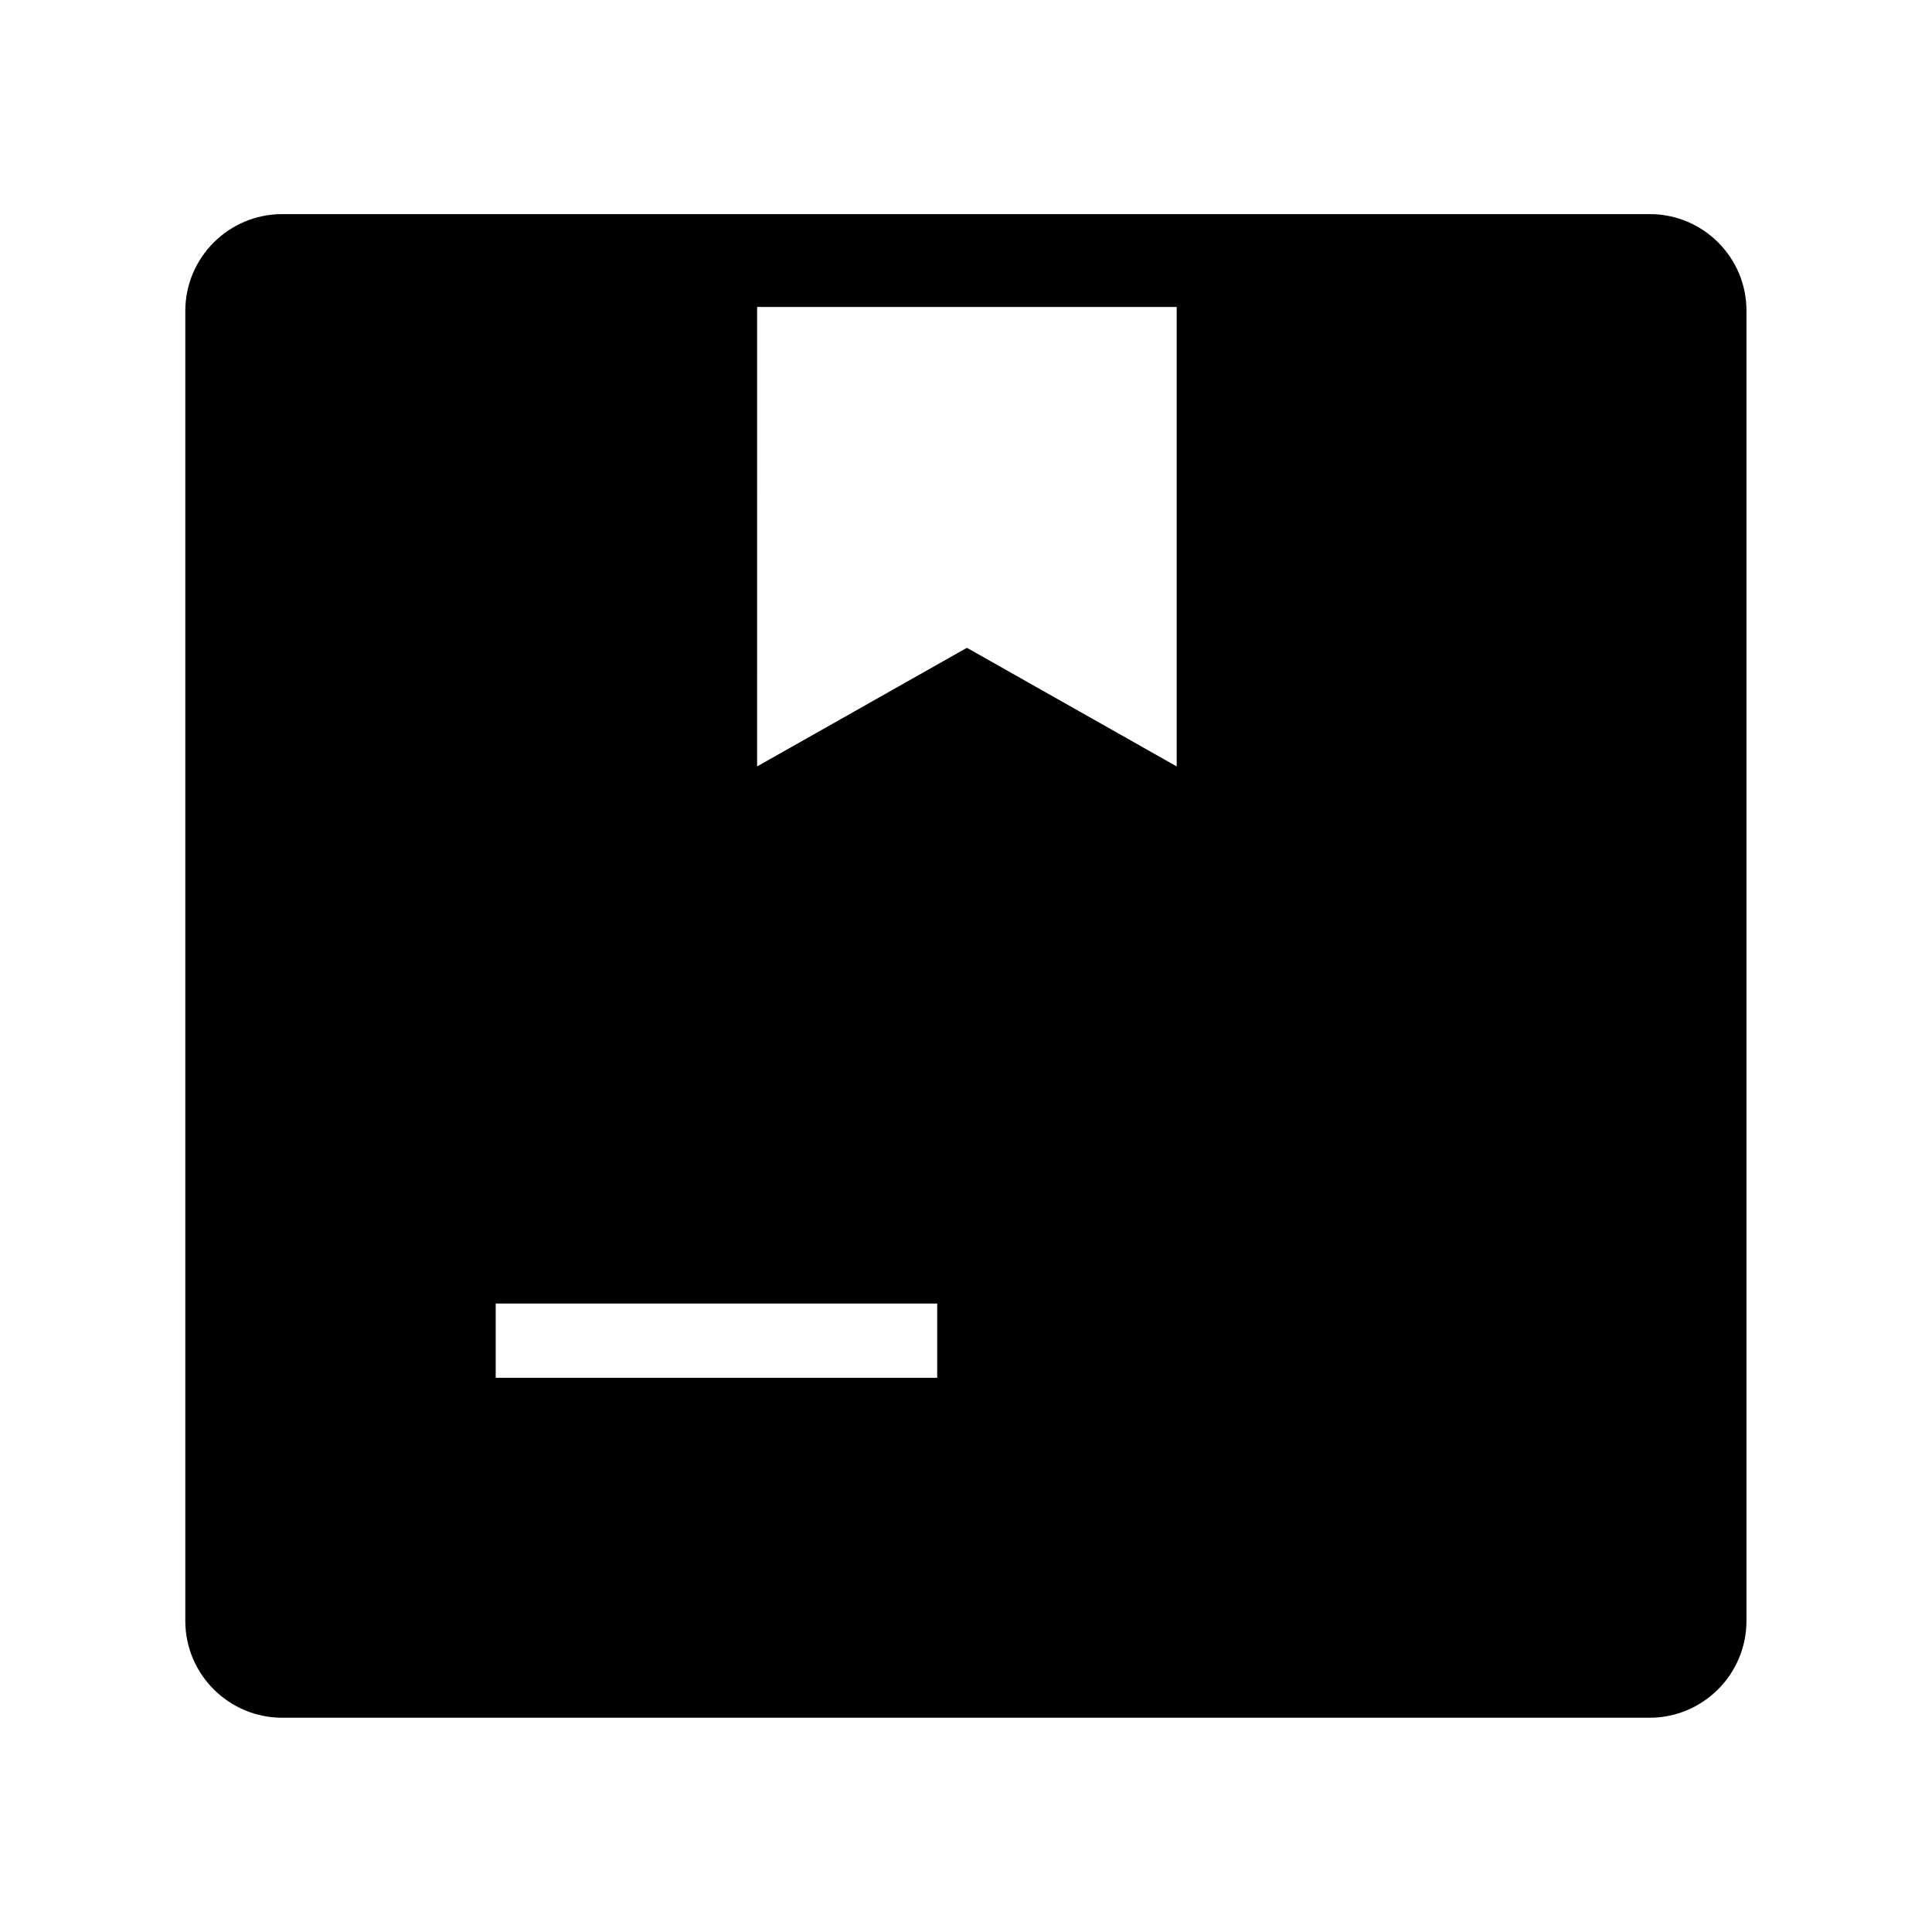<?xml version="1.0" encoding="UTF-8"?>
<!-- Uploaded to: SVG Repo, www.svgrepo.com, Generator: SVG Repo Mixer Tools -->
<svg fill="#000000" width="800px" height="800px" version="1.1" viewBox="144 144 512 512" xmlns="http://www.w3.org/2000/svg">
 <path d="m581.2 200.74h-362.41c-14.168 0-25.684 11.512-25.684 25.684v347.11c0 14.168 11.512 25.684 25.684 25.684h362.36c14.168 0 25.684-11.512 25.684-25.684v-347.11c0.051-14.172-11.465-25.684-25.633-25.684zm-188.83 308.39h-117v-19.68h117zm63.469-162.02-55.598-31.438-55.598 31.438 0.004-121.77h111.19z"/>
</svg>